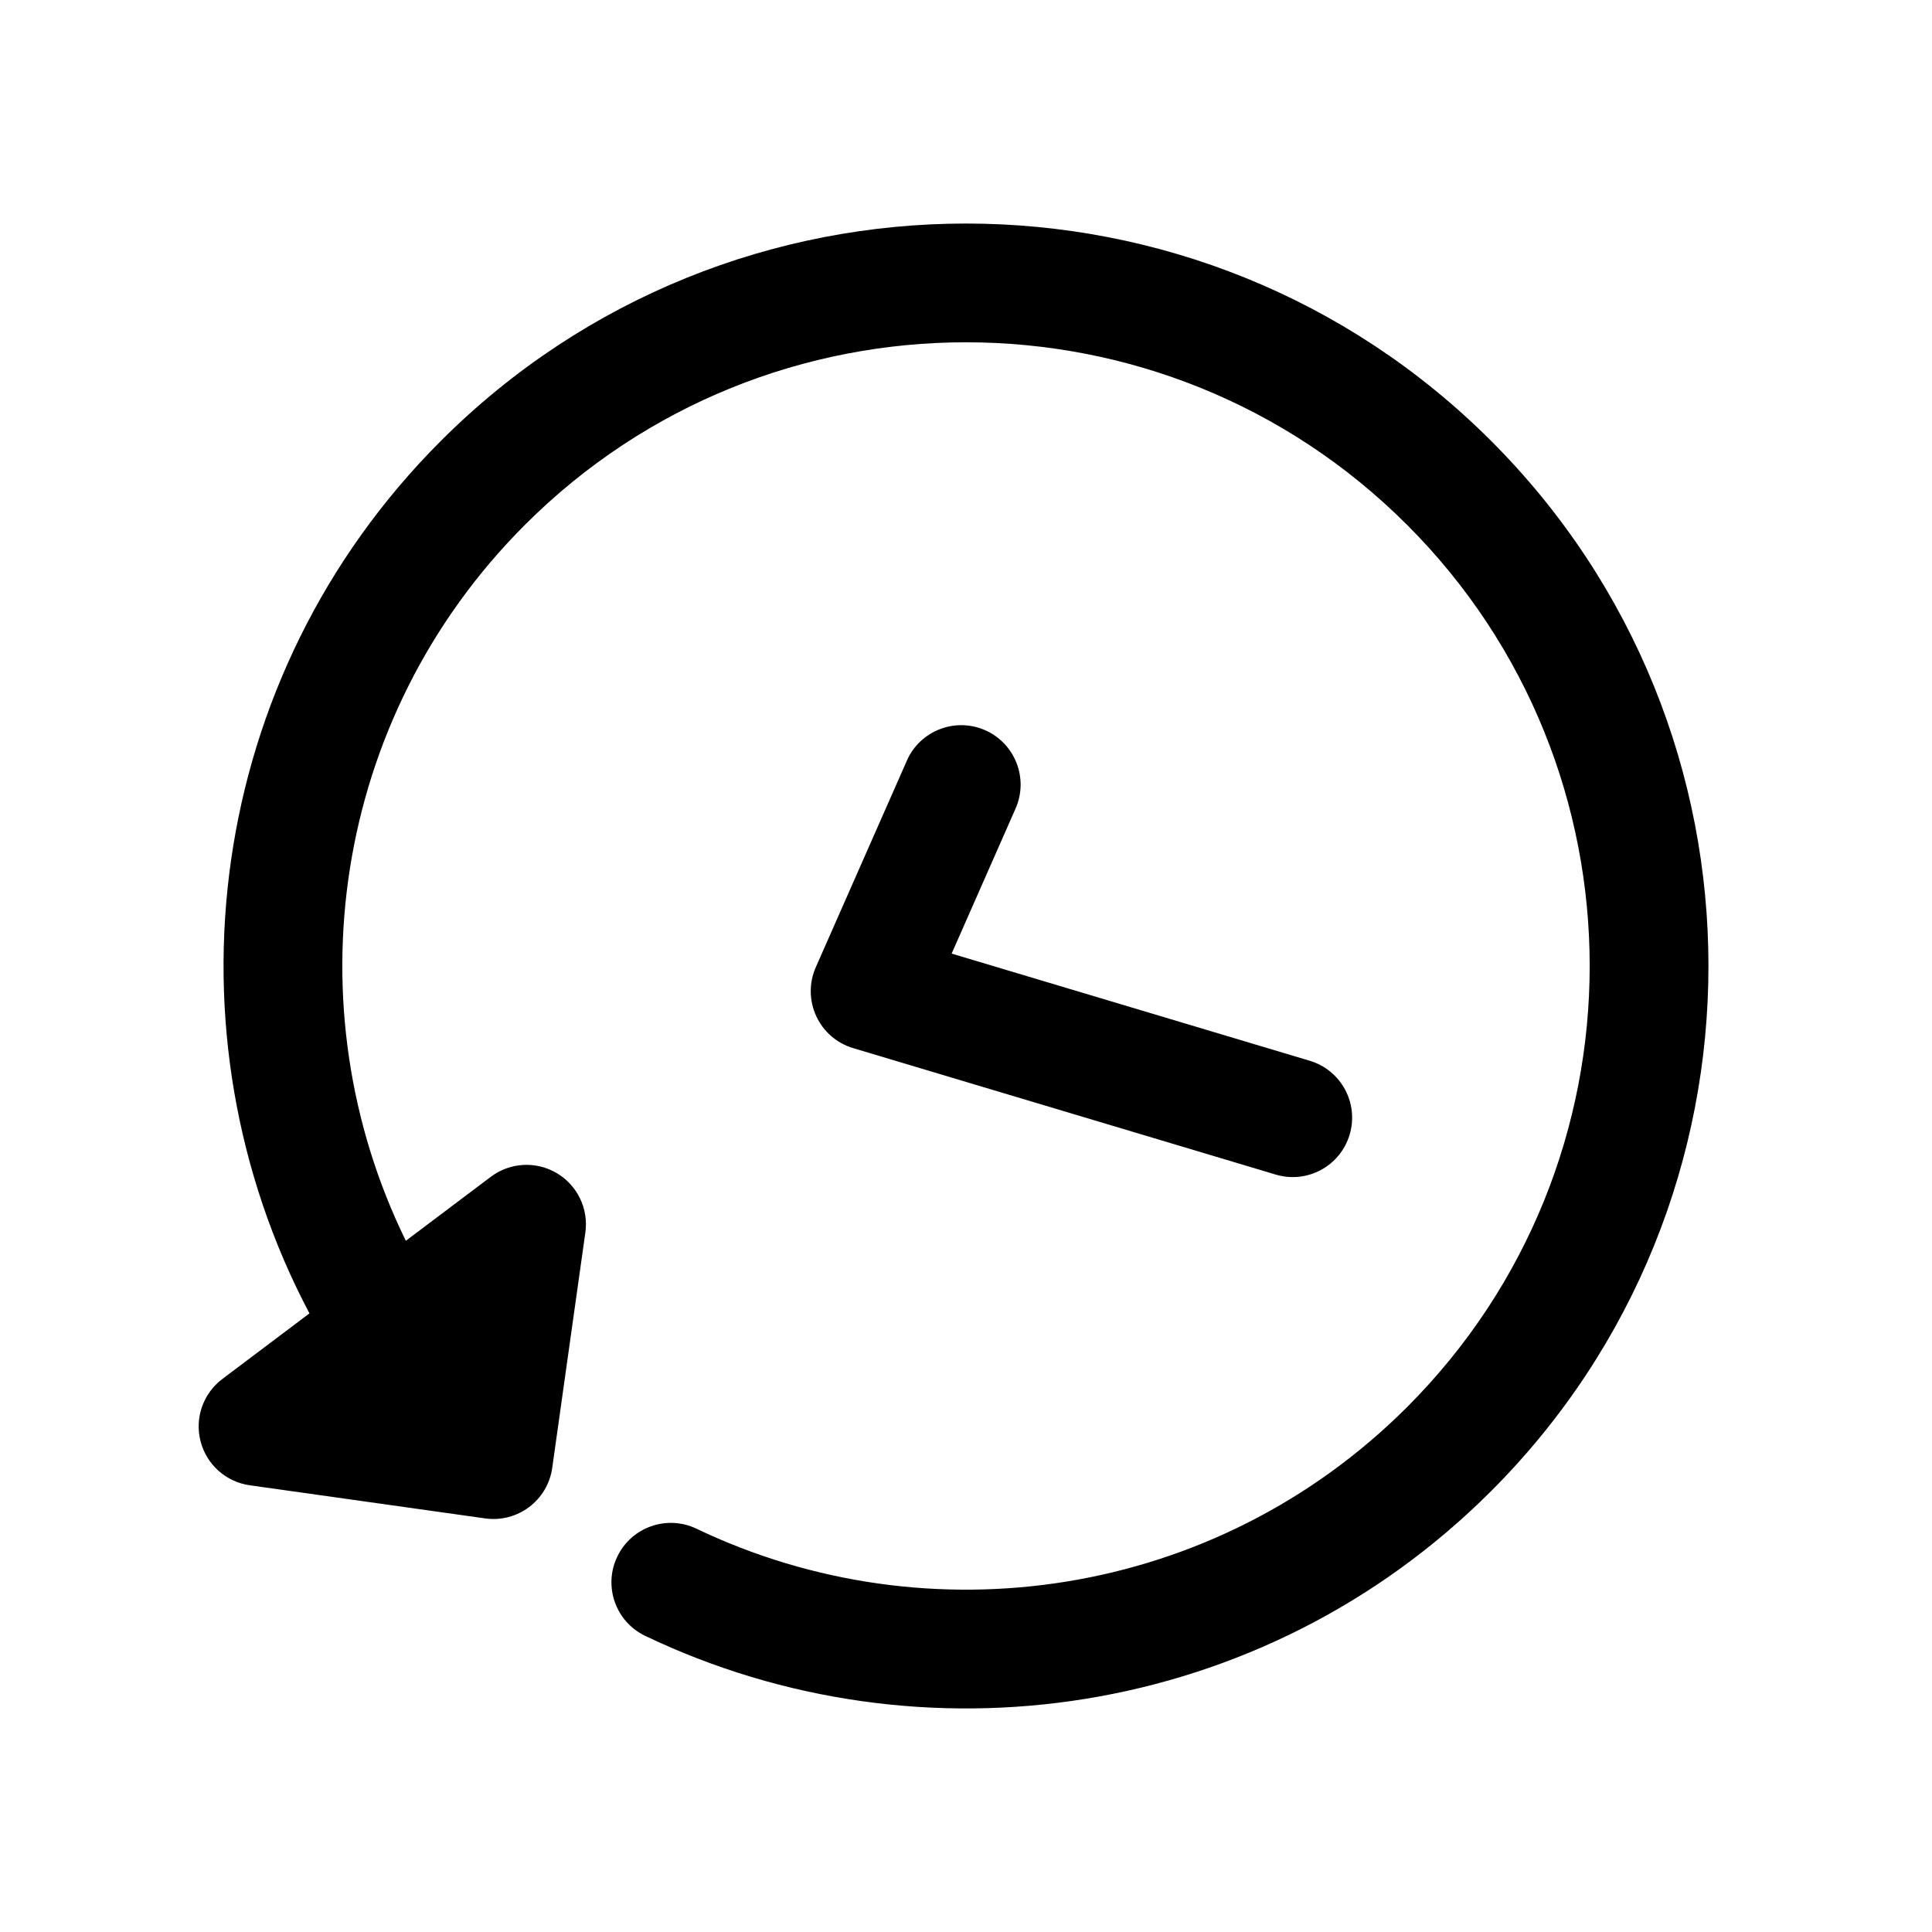 <?xml version="1.0" encoding="UTF-8"?>
<!-- Uploaded to: SVG Repo, www.svgrepo.com, Generator: SVG Repo Mixer Tools -->
<svg fill="#000000" width="800px" height="800px" version="1.1" viewBox="144 144 512 512" xmlns="http://www.w3.org/2000/svg">
 <g fill-rule="evenodd">
  <path d="m384.33 345.58-24.137 54.75c-1.824 4.133-1.773 8.848 0.117 12.953 1.887 4.098 5.453 7.191 9.781 8.48l111.98 33.512c8.324 2.496 17.109-2.242 19.594-10.566 2.496-8.324-2.242-17.109-10.566-19.594l-94.902-28.402 16.941-38.438c3.504-7.949-0.105-17.246-8.055-20.758-7.953-3.5-17.258 0.109-20.758 8.062z"/>
  <path d="m226.01 492.06-23.09 17.387c-5.086 3.836-7.367 10.355-5.769 16.516 1.59 6.164 6.738 10.762 13.043 11.652l62.363 8.777c8.613 1.211 16.578-4.777 17.789-13.391l8.777-62.363c0.891-6.305-2.109-12.523-7.594-15.758-5.488-3.234-12.375-2.844-17.469 0.992l-22.508 16.949c-30.25-61.727-19.734-138.44 31.551-189.72 64.512-64.52 169.27-64.52 233.79 0 64.52 64.512 64.52 169.27 0 233.79-50.902 50.898-126.84 61.645-188.32 32.234-7.84-3.754-17.246-0.434-20.992 7.41-3.758 7.832-0.434 17.246 7.406 20.992 73.172 35.008 163.58 22.223 224.17-38.367 76.801-76.809 76.801-201.52 0-278.32-76.809-76.797-201.52-76.797-278.32 0-62.543 62.551-74.152 156.88-34.824 231.23z"/>
 </g>
</svg>